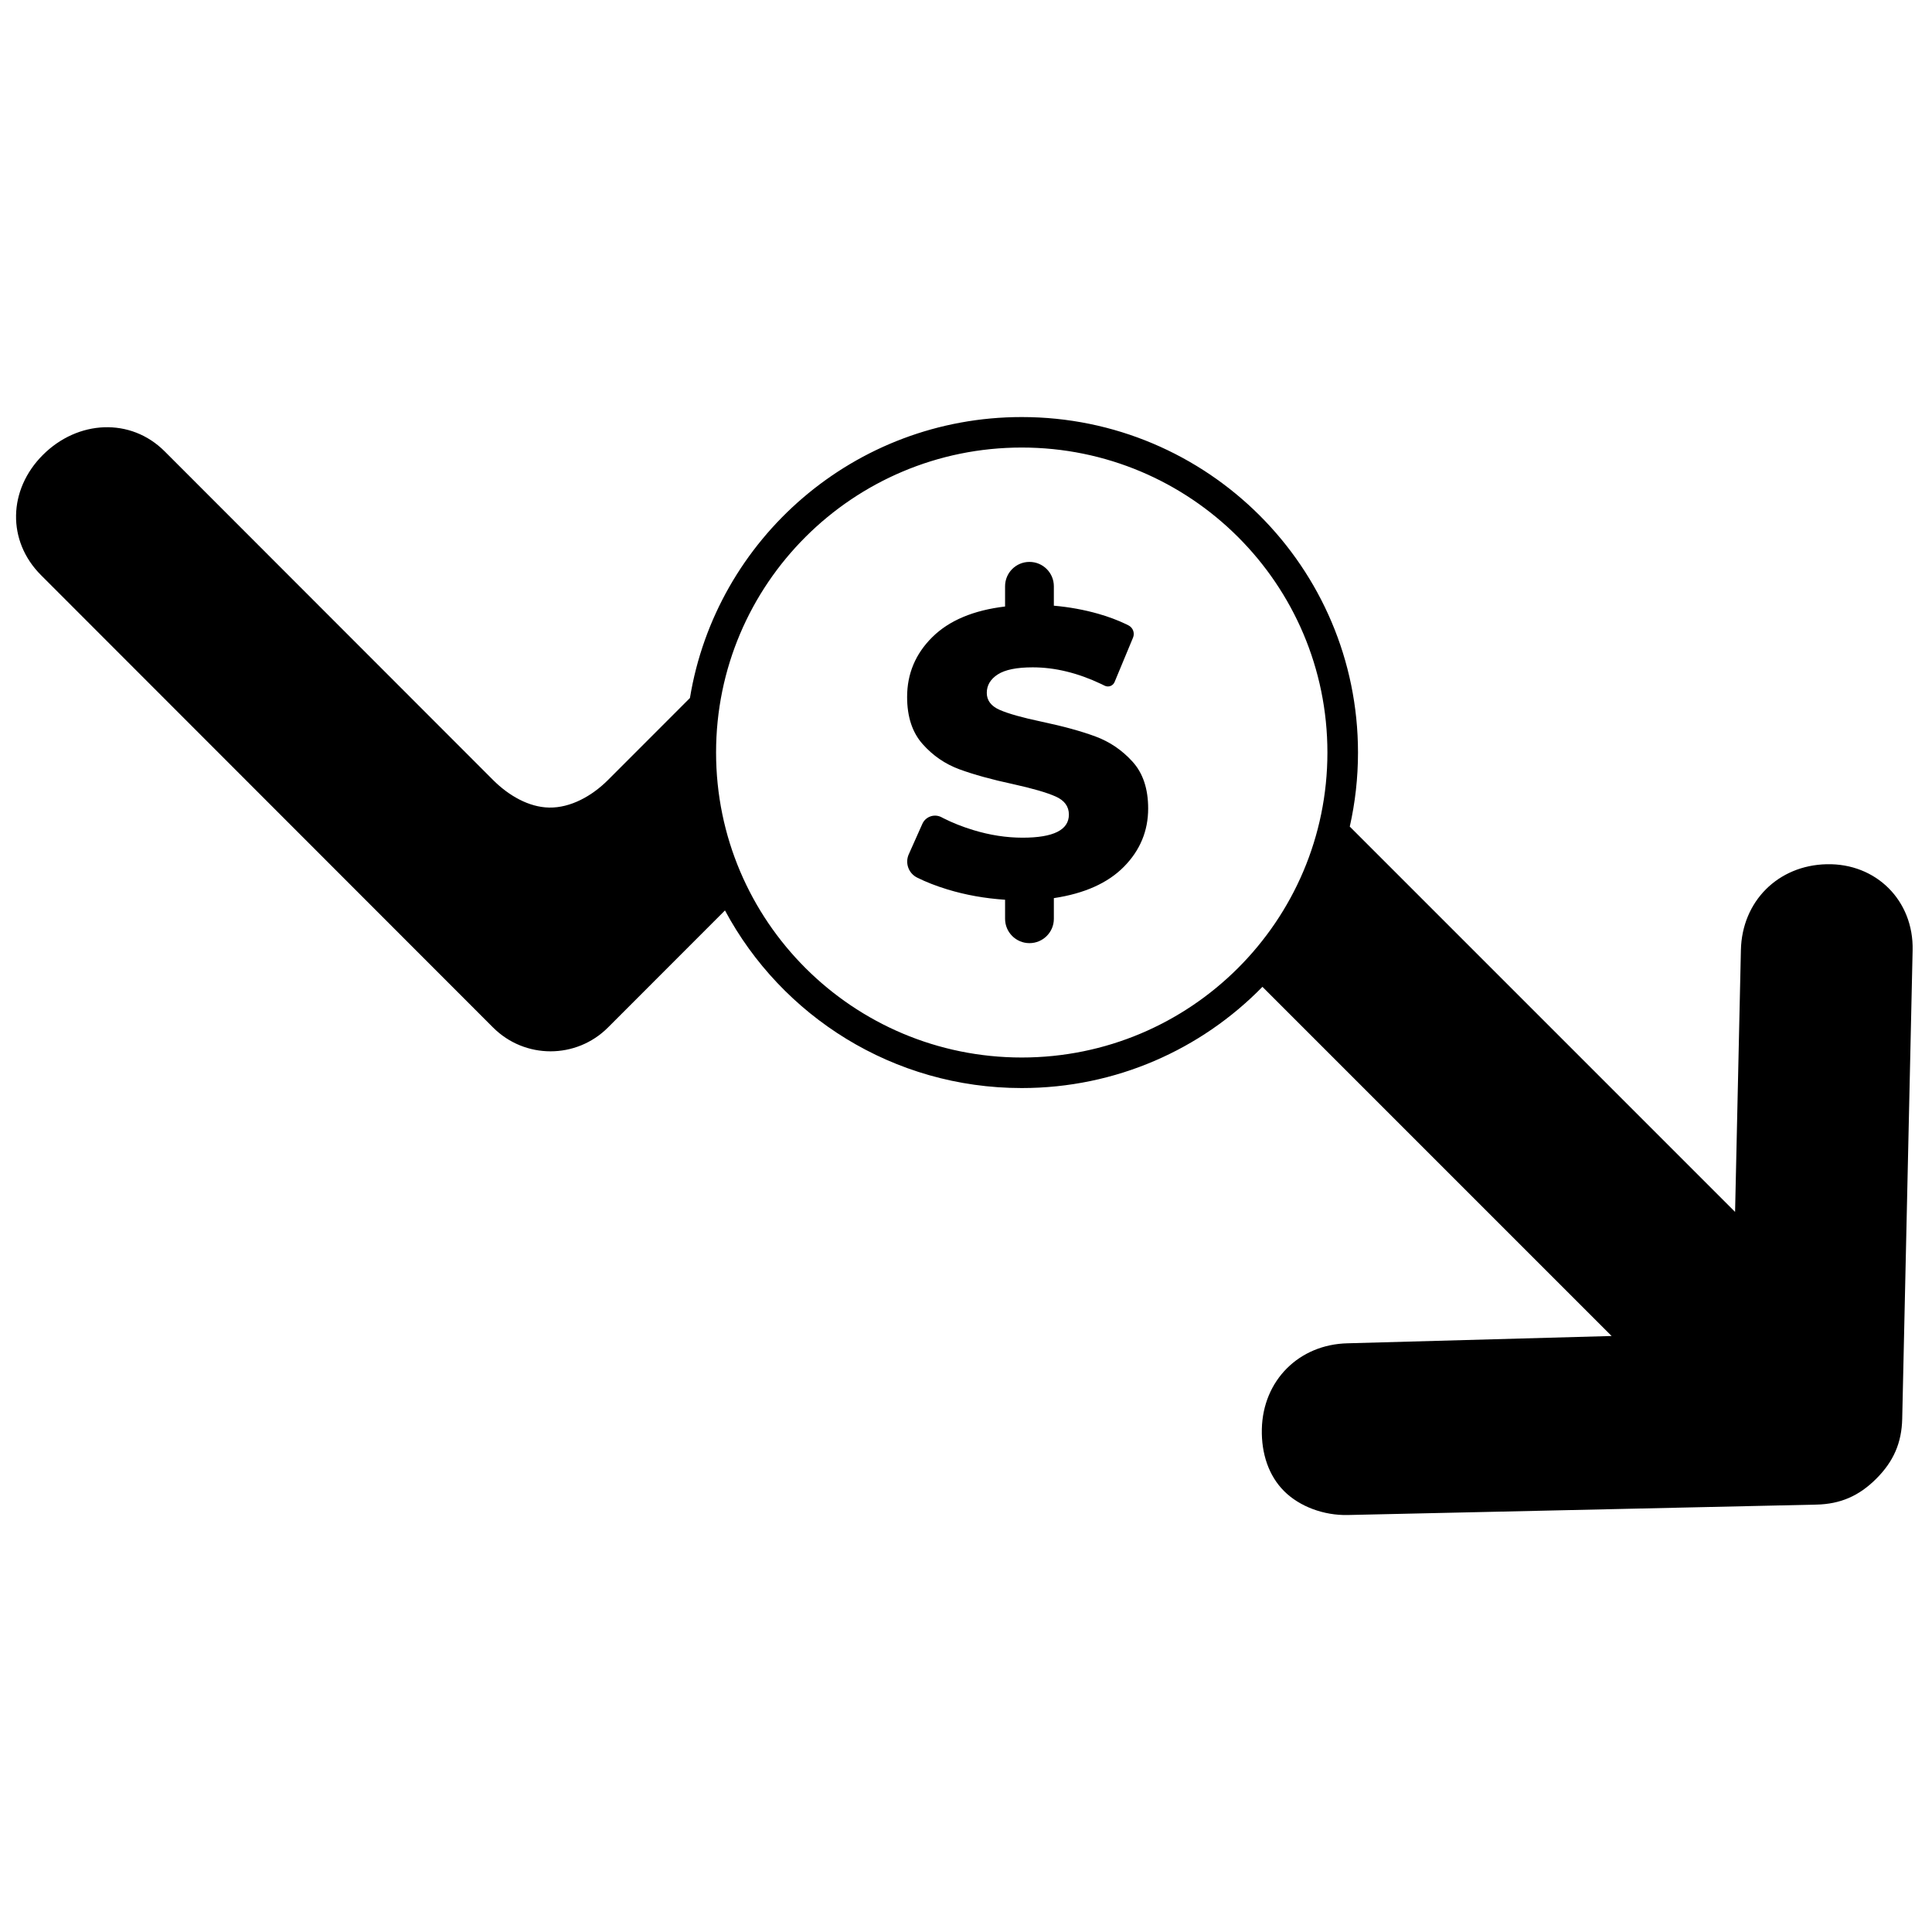 <?xml version="1.0" encoding="UTF-8"?>
<!-- Uploaded to: SVG Repo, www.svgrepo.com, Generator: SVG Repo Mixer Tools -->
<svg width="800px" height="800px" version="1.1" viewBox="144 144 512 512" xmlns="http://www.w3.org/2000/svg">
 <defs>
  <clipPath id="a">
   <path d="m148.09 254h502.91v292h-502.91z"/>
  </clipPath>
 </defs>
 <g clip-path="url(#a)">
  <path d="m336.13 385.27-31.008 31.027c-8.41 8.418-22.043 8.418-30.453 0l-119.81-119.89c-9.035-9.043-8.738-22.598 0.488-31.832 9.273-9.277 23.273-9.984 32.285-0.969l87.039 87.102c4.113 4.117 9.48 7.219 14.871 7.305 5.629 0.094 11.285-3.008 15.582-7.305l21.715-21.73c6.918-42.227 43.652-74.457 87.934-74.457 49.215 0 89.109 39.809 89.109 88.91 0 6.742-0.754 13.309-2.18 19.621l102.11 102.11 1.543-69.402c0.285-12.898 9.836-22.449 22.734-22.734 13.125-0.293 23.066 9.648 22.773 22.773l-2.758 124.2c-0.141 6.367-2.301 11.301-6.867 15.867-4.566 4.566-9.5 6.727-15.867 6.867l-124.2 2.758c-6.356 0.141-12.77-2.231-16.883-6.344-4.074-4.074-6.031-9.949-5.887-16.426 0.285-12.898 9.836-22.449 22.734-22.738l69.961-1.934-92.535-92.535c-16.18 16.551-38.781 26.828-63.789 26.828-34.051 0-63.641-19.055-78.641-47.062zm78.641 38.98c44.742 0 81.008-36.188 81.008-80.824 0-44.641-36.266-80.824-81.008-80.824-44.738 0-81.004 36.184-81.004 80.824 0 44.637 36.266 80.824 81.004 80.824zm33.504-65.992c0 5.945-2.137 11.086-6.41 15.422-4.273 4.336-10.469 7.113-18.582 8.332v5.481c0 3.562-2.894 6.449-6.465 6.449-3.566 0-6.461-2.887-6.461-6.449v-5.051c-5.387-0.359-10.484-1.273-15.297-2.742-2.996-0.914-5.668-1.961-8.023-3.137-2.266-1.133-3.238-3.848-2.207-6.16 0.031-0.078 0.066-0.148 0.098-0.219l3.504-7.852c0.824-1.855 3.004-2.688 4.859-1.863 0.086 0.039 0.164 0.078 0.246 0.121 0.188 0.102 0.363 0.191 0.523 0.273 2.383 1.199 4.977 2.231 7.785 3.09 4.453 1.363 8.832 2.043 13.145 2.043 8.184 0 12.277-2.043 12.277-6.125 0-2.152-1.164-3.746-3.5-4.785-2.332-1.039-6.086-2.133-11.258-3.277-5.672-1.219-10.41-2.527-14.219-3.922-3.805-1.398-7.074-3.637-9.801-6.719-2.731-3.082-4.094-7.238-4.094-12.469 0-6.16 2.227-11.445 6.676-15.852 4.453-4.406 10.883-7.113 19.285-8.117v-5.371c0-3.562 2.894-6.449 6.461-6.449 3.57 0 6.465 2.887 6.465 6.449v5.156c4.094 0.359 8.023 1.078 11.797 2.152 2.656 0.758 5.109 1.676 7.356 2.75 0.188 0.09 0.398 0.199 0.637 0.32 1.184 0.609 1.703 2.023 1.191 3.25l-4.887 11.758c-0.406 0.973-1.523 1.434-2.5 1.027-0.043-0.016-0.086-0.035-0.129-0.055-0.355-0.18-0.66-0.332-0.914-0.449-6.215-2.945-12.266-4.414-18.152-4.414-4.238 0-7.324 0.625-9.266 1.879-1.938 1.254-2.906 2.883-2.906 4.891 0 2.008 1.148 3.512 3.445 4.516 2.301 1.004 5.996 2.039 11.098 3.117 5.742 1.215 10.5 2.523 14.273 3.922 3.769 1.398 7.035 3.617 9.801 6.664 2.766 3.043 4.148 7.184 4.148 12.414z"/>
 </g>
</svg>